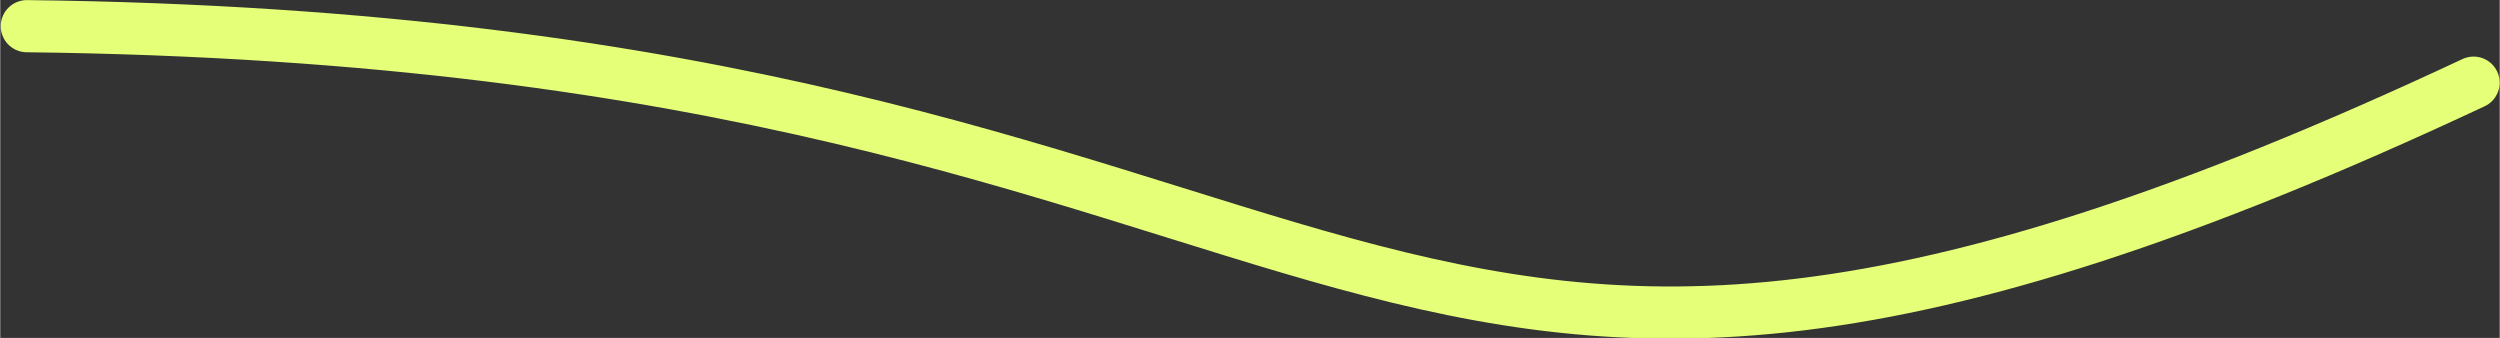 <?xml version="1.0" encoding="UTF-8" standalone="no"?>
<!-- Created with Inkscape (http://www.inkscape.org/) -->

<svg
   xmlns:dc="http://purl.org/dc/elements/1.1/"
   xmlns:cc="http://creativecommons.org/ns#"
   xmlns:rdf="http://www.w3.org/1999/02/22-rdf-syntax-ns#"
   xmlns:svg="http://www.w3.org/2000/svg"
   xmlns="http://www.w3.org/2000/svg"
   xmlns:sodipodi="http://sodipodi.sourceforge.net/DTD/sodipodi-0.dtd"
   xmlns:inkscape="http://www.inkscape.org/namespaces/inkscape"
   width="47.999"
   height="6.488"
   viewBox="0 0 12.7 1.717"
   version="1.1"
   id="svg5"
   xml:space="preserve"
   inkscape:version="0.92.3 (2405546, 2018-03-11)"
   sodipodi:docname="curve-b.svg"><rect x="0" y="0" width="12.7" height="1.717" fill="#333333" stroke="none"/><sodipodi:namedview
     id="namedview7"
     pagecolor="#ffffff"
     bordercolor="#000000"
     borderopacity="0.25"
     inkscape:showpageshadow="2"
     inkscape:pageopacity="0.0"
     inkscape:pagecheckerboard="0"
     inkscape:deskcolor="#d1d1d1"
     inkscape:document-units="px"
     showgrid="false"
     inkscape:zoom="3.224407"
     inkscape:cx="-16.517611"
     inkscape:cy="-22.450153"
     inkscape:window-width="1280"
     inkscape:window-height="669"
     inkscape:window-x="0"
     inkscape:window-y="0"
     inkscape:window-maximized="1"
     inkscape:current-layer="layer1"
     showguides="false"
     fit-margin-top="0"
     fit-margin-left="0"
     fit-margin-right="0"
     fit-margin-bottom="0"
     borderlayer="true" /><defs
     id="defs2" /><g
     inkscape:label="Layer 1"
     inkscape:groupmode="layer"
     id="layer1"
     transform="translate(3.833,11.394)"><path
       inkscape:connector-curvature="0"
       sodipodi:nodetypes="cc"
       id="path23306"
       d="m -3.698,-11.261 c 7.139,0.082 6.565,3.036 12.432,0.287"
       style="fill:none;fill-opacity:1;stroke:#e5ff79;stroke-width:0.265;stroke-linecap:round;stroke-linejoin:round;stroke-opacity:1" /></g></svg>
